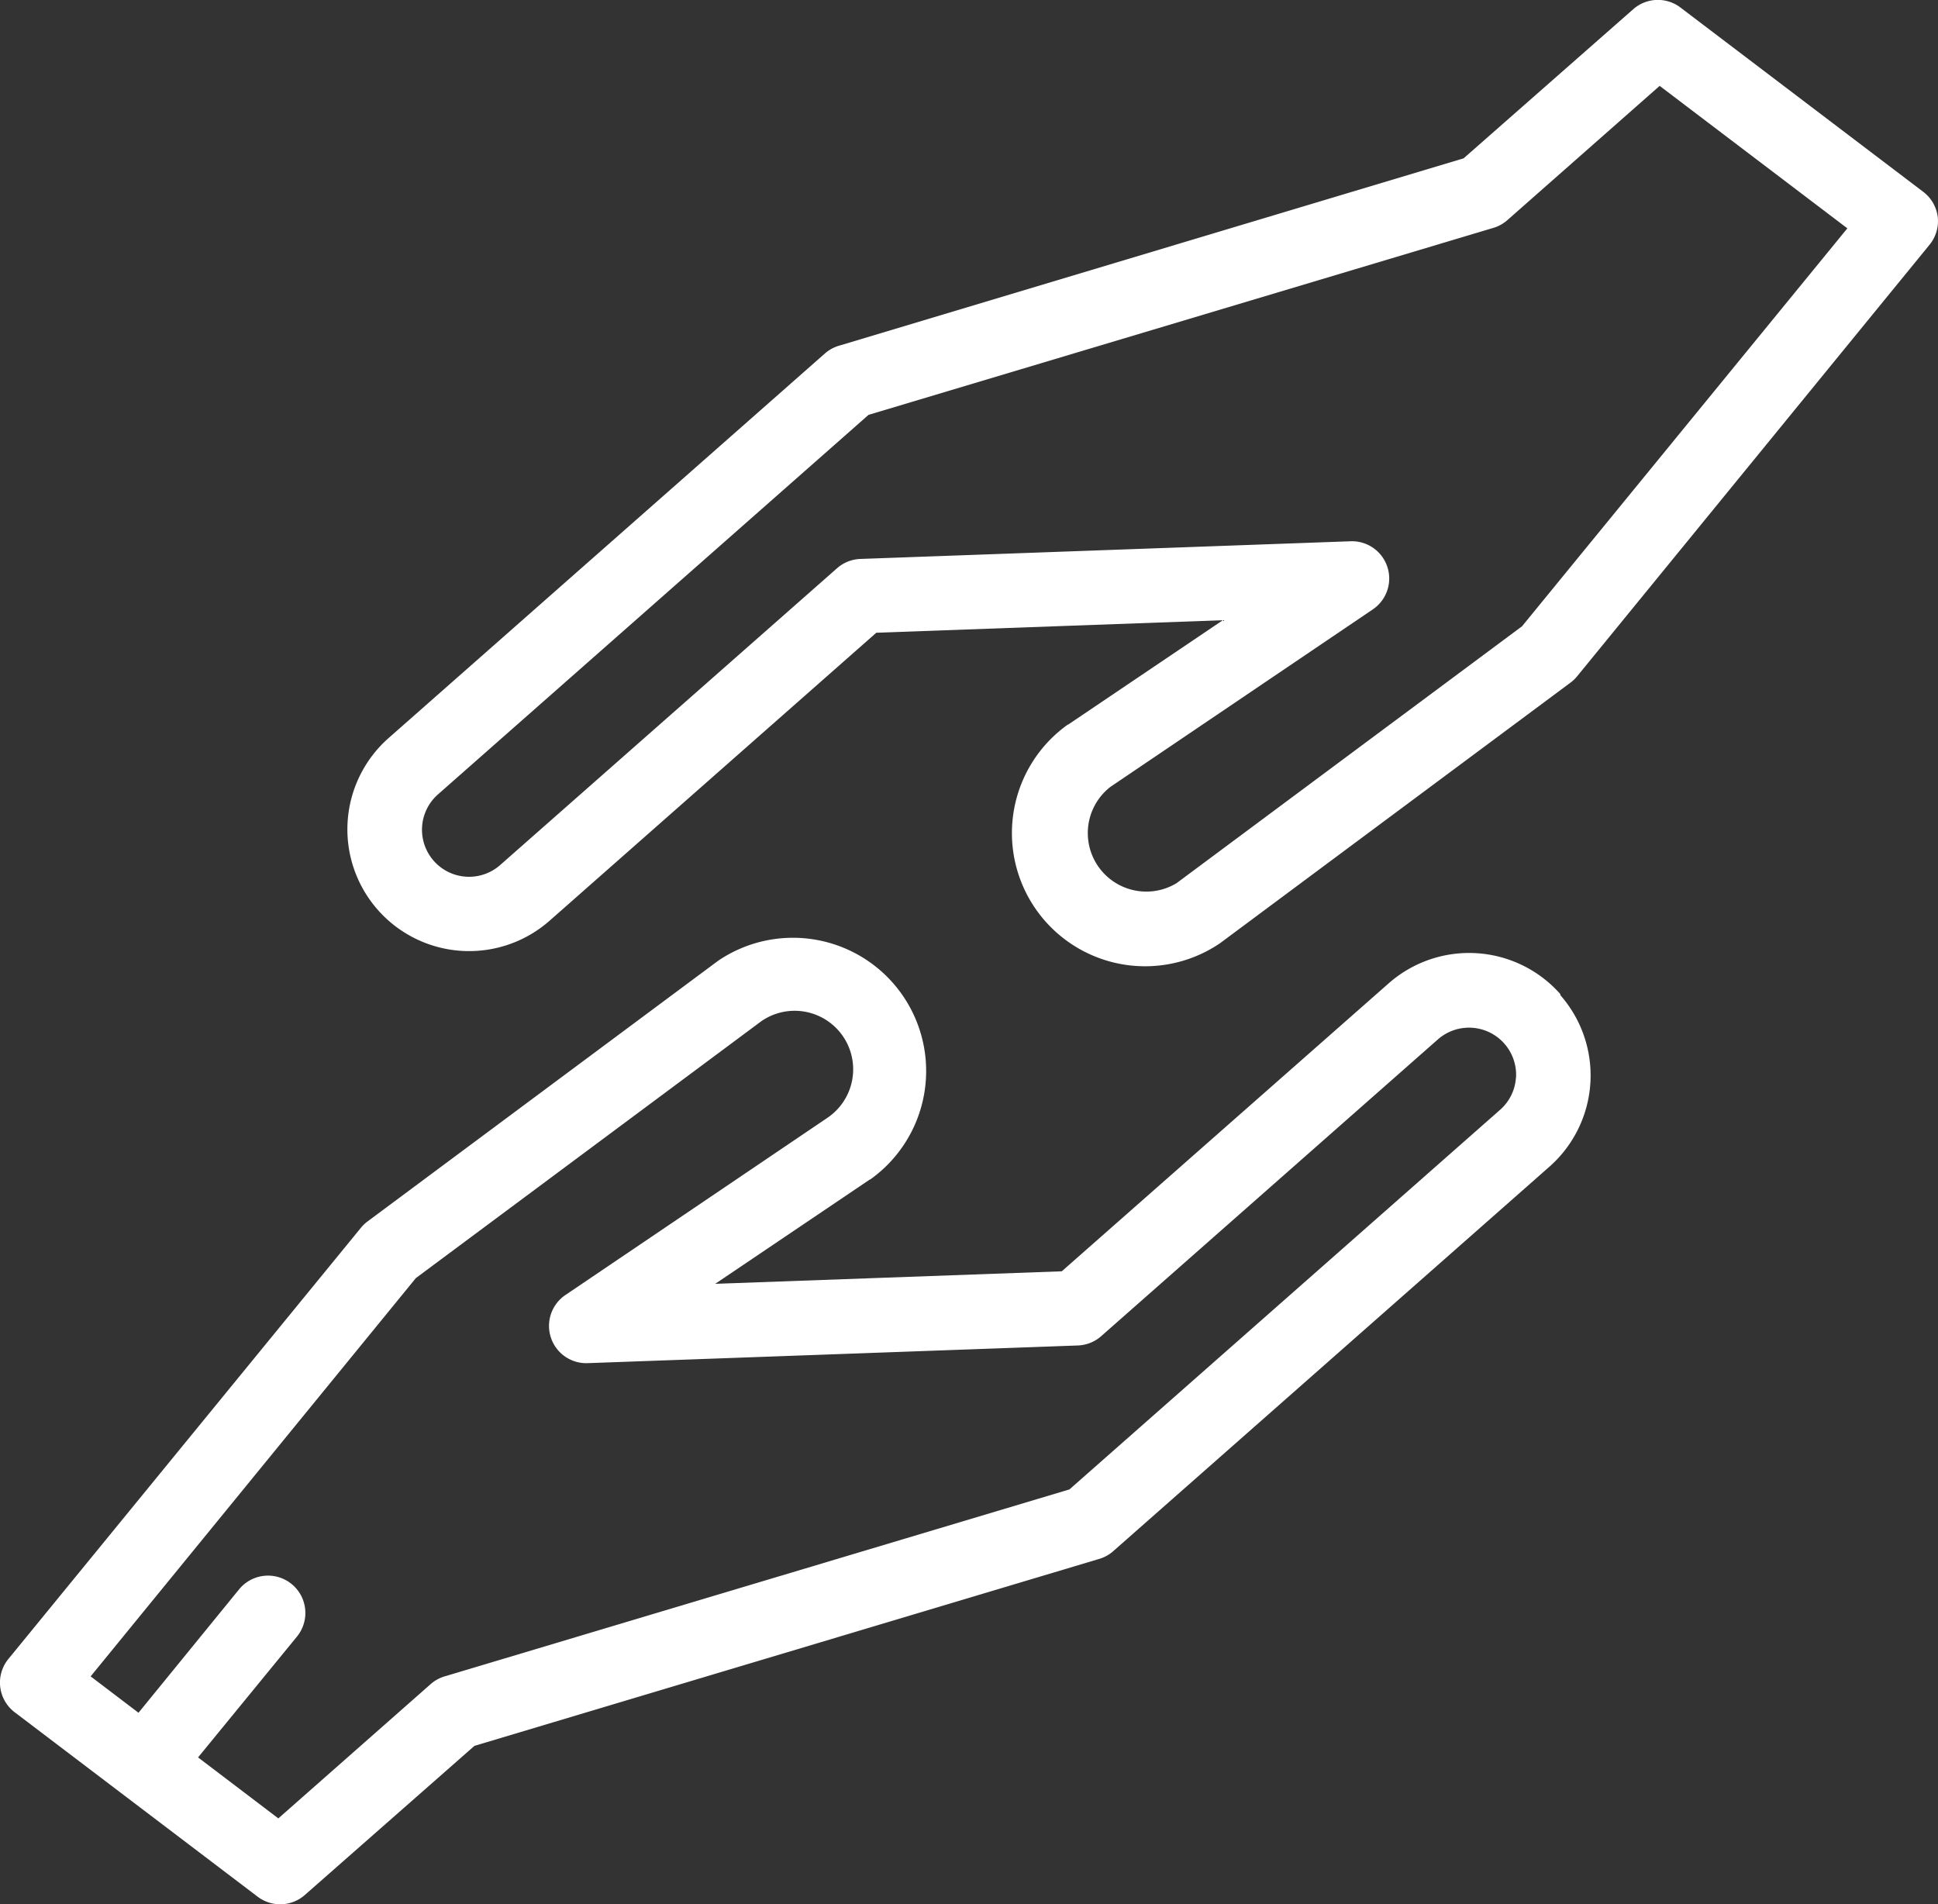 <svg xmlns="http://www.w3.org/2000/svg" viewBox="0 0 25.999 25.544">
  <rect x="0" y="0" width="25.999" height="25.544" fill="#333333" stroke="none"/>
  <defs>
    <style>
      .cls-1 {
        fill: #fff;
      }
    </style>
  </defs>
  <g id="Group_894" data-name="Group 894" transform="translate(-446 -2151.831)">
    <g id="Group_891" data-name="Group 891" transform="translate(446 2164.39)">
      <g id="Group_890" data-name="Group 890" transform="translate(0)">
        <path id="Path_2521" data-name="Path 2521" class="cls-1" d="M20.932,252.581a1.633,1.633,0,0,0-2.3-.146L14.244,256.3l-4.649.168,2.075-1.4.005,0a1.787,1.787,0,0,0-2.036-2.937l-.014.01-4.694,3.49a.5.5,0,0,0-.089.085L.113,261.5a.5.5,0,0,0,.085.716l3.258,2.473a.5.5,0,0,0,.634-.023l2.275-2,8.375-2.506a.5.5,0,0,0,.188-.1l5.859-5.164a1.632,1.632,0,0,0,.146-2.3Zm-.595,1.119a.627.627,0,0,1-.213.434l-5.777,5.092-8.375,2.506a.5.5,0,0,0-.188.1l-2.05,1.807-1.077-.818L3.984,261.2a.5.5,0,0,0-.777-.633l-1.349,1.655-.642-.488,4.363-5.343,4.636-3.447a.785.785,0,0,1,.891,1.293l-3.519,2.38a.5.5,0,0,0,.3.915l6.573-.237a.5.5,0,0,0,.313-.125l4.517-3.981a.632.632,0,0,1,1.048.514Z" transform="translate(0 -251.805)"/>
      </g>
    </g>
    <g id="Group_893" data-name="Group 893" transform="translate(450.66 2151.831)">
      <g id="Group_892" data-name="Group 892" transform="translate(0 0)">
        <path id="Path_2522" data-name="Path 2522" class="cls-1" d="M113.1,7.4a.5.5,0,0,0-.194-.34l-3.258-2.473a.5.5,0,0,0-.634.023l-2.275,2L98.365,9.122a.5.5,0,0,0-.188.1l-5.859,5.164a1.633,1.633,0,0,0,2.159,2.451l4.383-3.863,4.649-.168-2.075,1.4-.005,0a1.787,1.787,0,0,0,2.036,2.937l.014-.01,4.694-3.49a.5.5,0,0,0,.089-.085l4.731-5.793A.5.5,0,0,0,113.1,7.4Zm-5.577,5.487-4.636,3.447A.785.785,0,0,1,102,15.042l3.519-2.38a.5.5,0,0,0-.3-.915l-6.573.237a.5.5,0,0,0-.313.125L93.814,16.09a.631.631,0,1,1-.835-.947l5.777-5.092,8.375-2.506a.5.5,0,0,0,.188-.1l2.05-1.807,2.518,1.911Z" transform="translate(-91.764 -4.486)"/>
      </g>
    </g>
  </g>
</svg>
